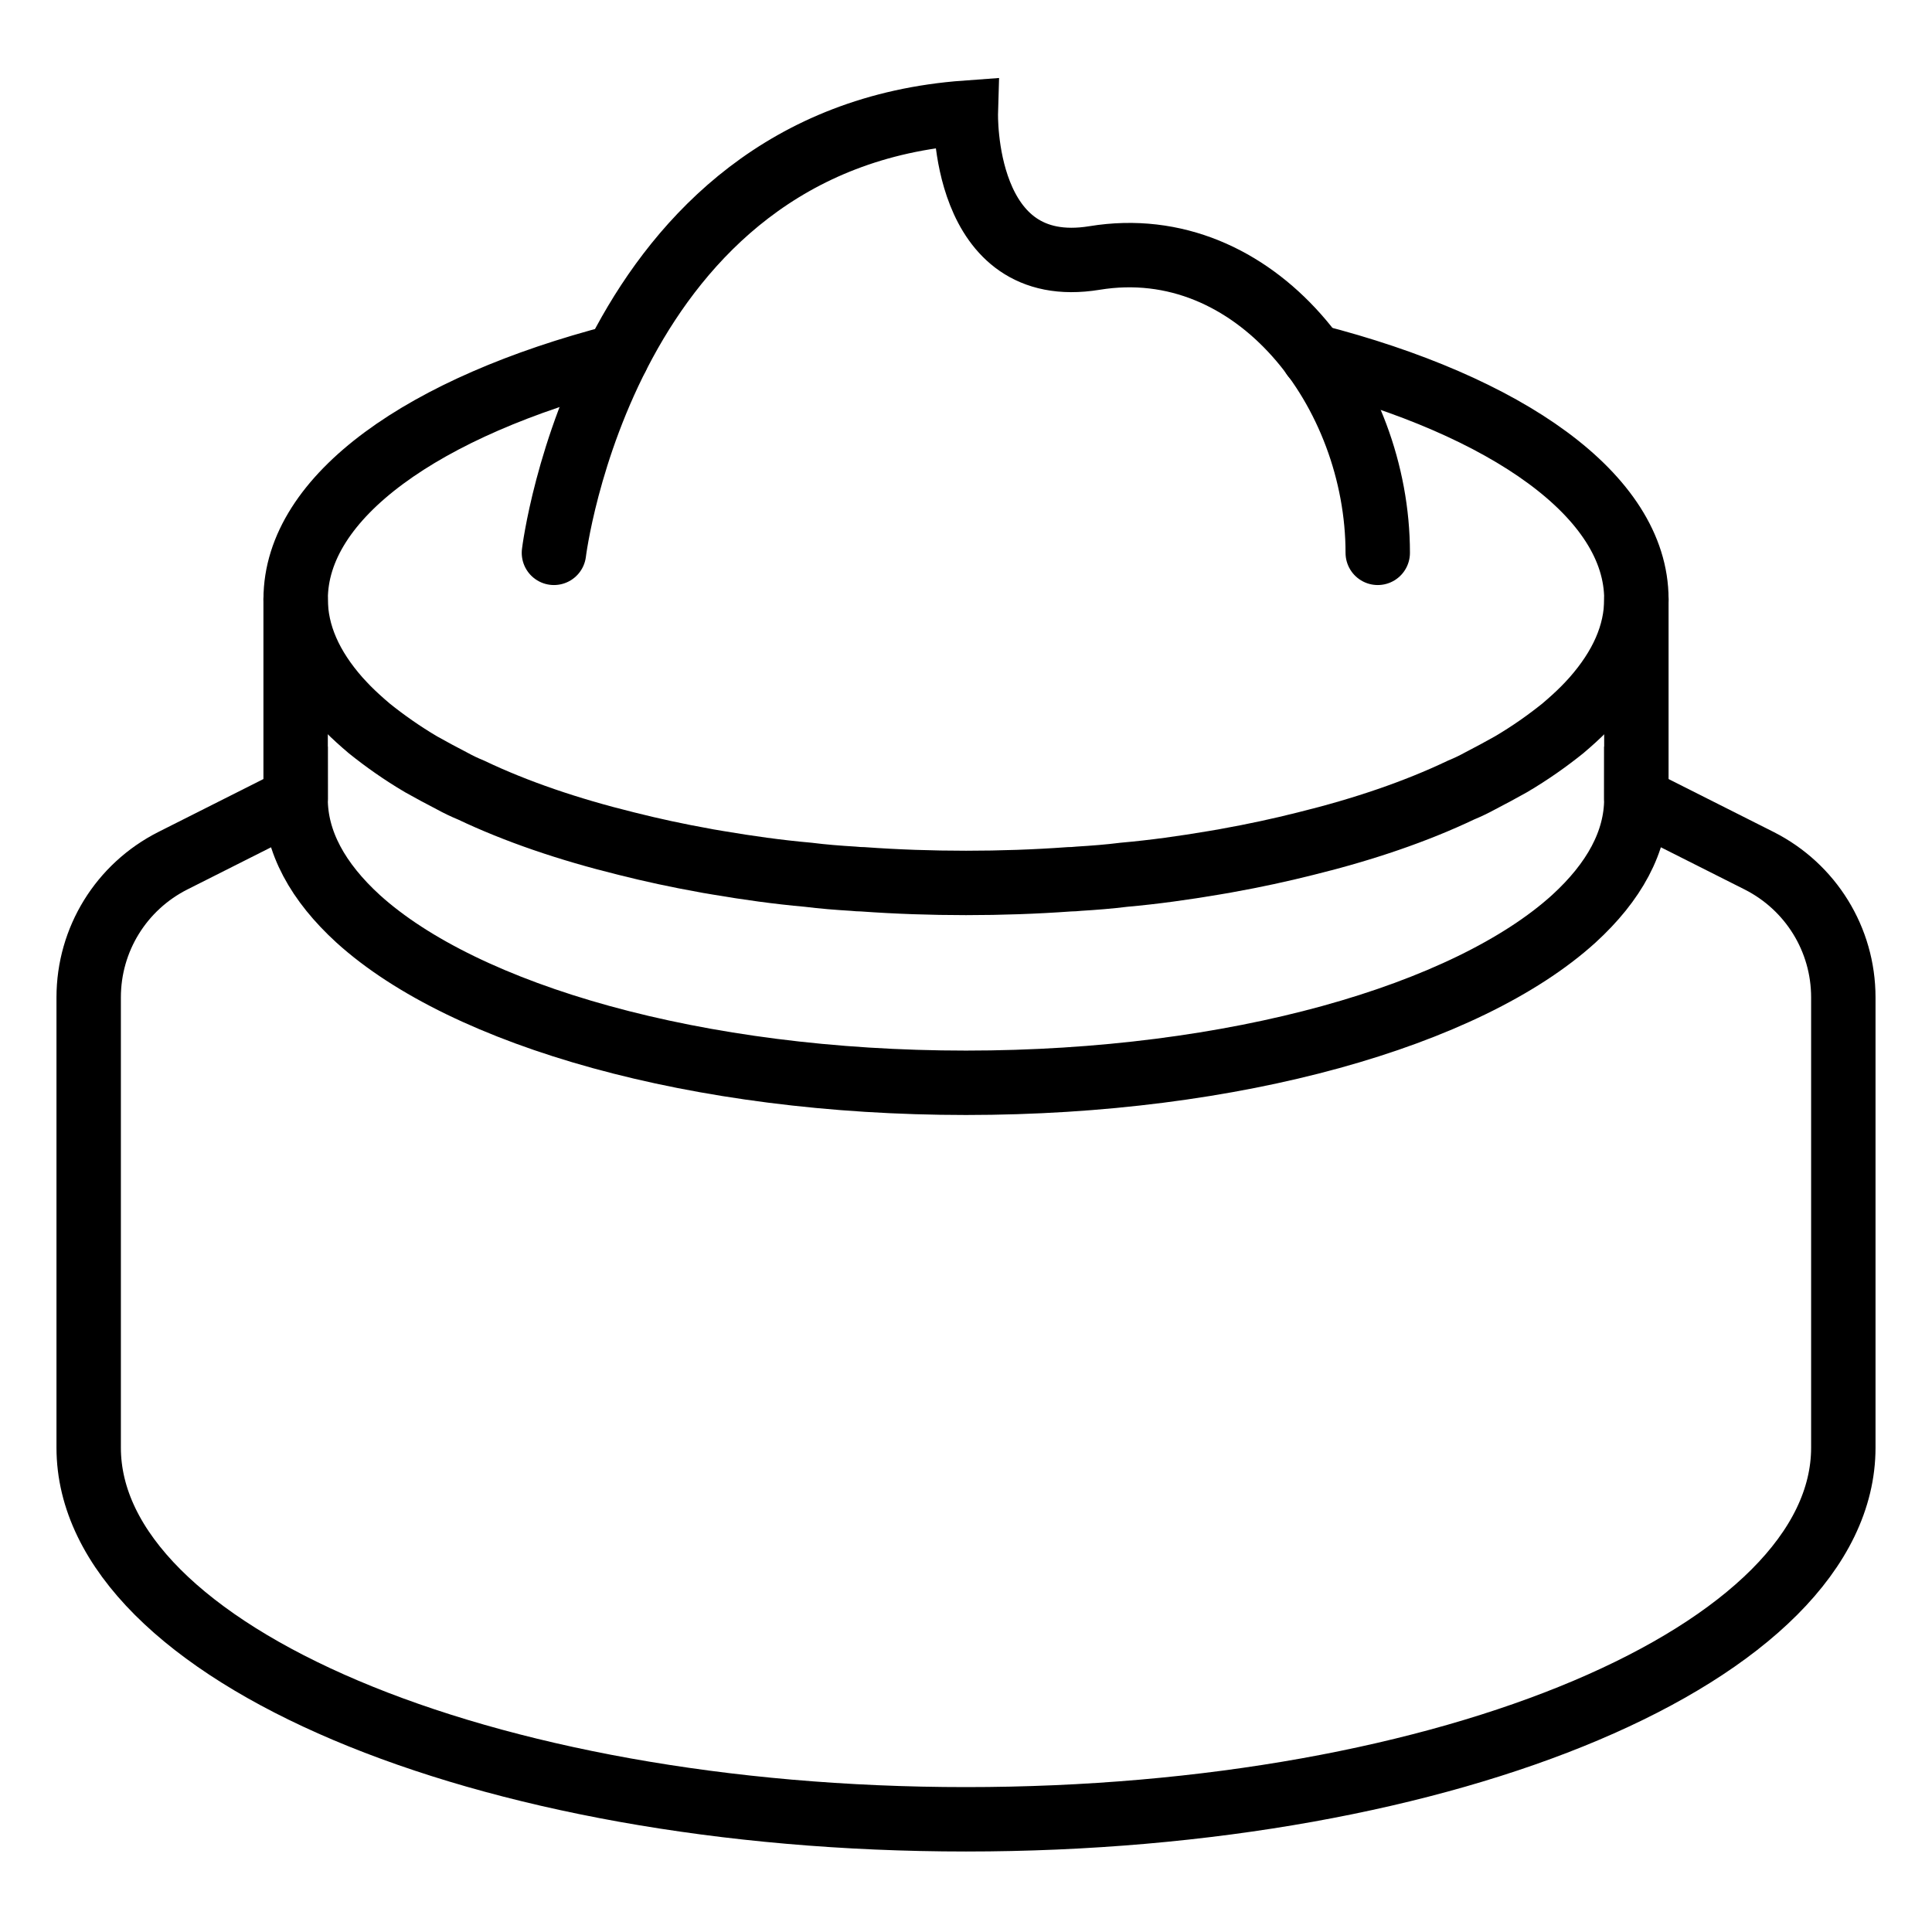 <?xml version="1.0" encoding="utf-8"?>
<!-- Generator: Adobe Illustrator 16.0.0, SVG Export Plug-In . SVG Version: 6.00 Build 0)  -->
<!DOCTYPE svg PUBLIC "-//W3C//DTD SVG 1.1//EN" "http://www.w3.org/Graphics/SVG/1.1/DTD/svg11.dtd">
<svg version="1.1" id="Calque_1" xmlns="http://www.w3.org/2000/svg" xmlns:xlink="http://www.w3.org/1999/xlink" x="0px" y="0px"
	 width="60px" height="60px" viewBox="0 0 60 60" enable-background="new 0 0 60 60" xml:space="preserve">
<g>
	<g>
		<path fill="none" stroke="#000000" stroke-width="2" stroke-linecap="round" stroke-miterlimit="10" d="M40.786,11.063h0.009
			c6.004,1.54,10.024,4.34,10.024,7.545c0,1.089-0.47,2.122-1.333,3.1c-0.084,0.092-0.187,0.207-0.292,0.31
			c-0.196,0.197-0.413,0.394-0.657,0.601c-0.479,0.385-1.024,0.771-1.615,1.118c-0.319,0.178-0.63,0.348-0.959,0.517
			c-0.187,0.103-0.384,0.197-0.59,0.282c-1.4,0.667-3.026,1.221-4.821,1.663c-0.779,0.197-1.605,0.375-2.442,0.525
			c-0.141,0.03-0.292,0.047-0.433,0.075c-0.892,0.151-1.823,0.283-2.771,0.367c-0.461,0.058-0.931,0.094-1.401,0.123
			c-0.111,0.01-0.207,0.019-0.311,0.019c-1.042,0.075-2.113,0.112-3.193,0.112s-2.151-0.037-3.193-0.112
			c-0.104,0-0.199-0.009-0.311-0.019c-0.47-0.028-0.941-0.065-1.401-0.123c-0.948-0.084-1.879-0.216-2.771-0.367
			c-0.142-0.028-0.292-0.045-0.433-0.075c-0.836-0.149-1.663-0.328-2.442-0.525c-1.795-0.442-3.422-0.997-4.821-1.663
			c-0.206-0.084-0.403-0.179-0.59-0.282c-0.331-0.169-0.64-0.339-0.96-0.517c-0.59-0.347-1.135-0.733-1.614-1.118
			c-0.244-0.207-0.461-0.404-0.658-0.601c-0.104-0.104-0.206-0.218-0.292-0.31c-0.864-0.978-1.333-2.011-1.333-3.1
			c0-3.195,3.992-5.985,9.977-7.536"/>
	</g>
	<path fill="none" stroke="#000000" stroke-width="2" stroke-linecap="round" stroke-miterlimit="10" d="M57.246,30.975v13.982
		C57.246,51.324,45.034,56.5,30,56.5c-15.036,0-27.246-5.176-27.246-11.543V30.975c0-1.803,1.011-3.433,2.613-4.244l3.813-1.921
		c0,1.33,0.691,2.581,1.942,3.724c3.313,3.003,10.52,5.093,18.877,5.093s15.565-2.09,18.877-5.093
		c1.25-1.143,1.942-2.394,1.942-3.724l3.814,1.921C56.234,27.542,57.246,29.172,57.246,30.975z"/>
	<g>
		<path fill="none" stroke="#000000" stroke-width="2" stroke-linecap="round" stroke-miterlimit="10" d="M17.203,17.169
			c0,0,1.558-12.849,12.792-13.669c0,0-0.153,5.191,3.997,4.512c5.008-0.82,8.795,4.169,8.795,9.157"/>
	</g>
	
		<line fill="none" stroke="#000000" stroke-width="2" stroke-linecap="round" stroke-miterlimit="10" x1="50.819" y1="24.81" x2="50.819" y2="18.608"/>
	
		<line fill="none" stroke="#000000" stroke-width="2" stroke-linecap="round" stroke-miterlimit="10" x1="9.181" y1="18.608" x2="9.181" y2="24.81"/>
</g>
</svg>
